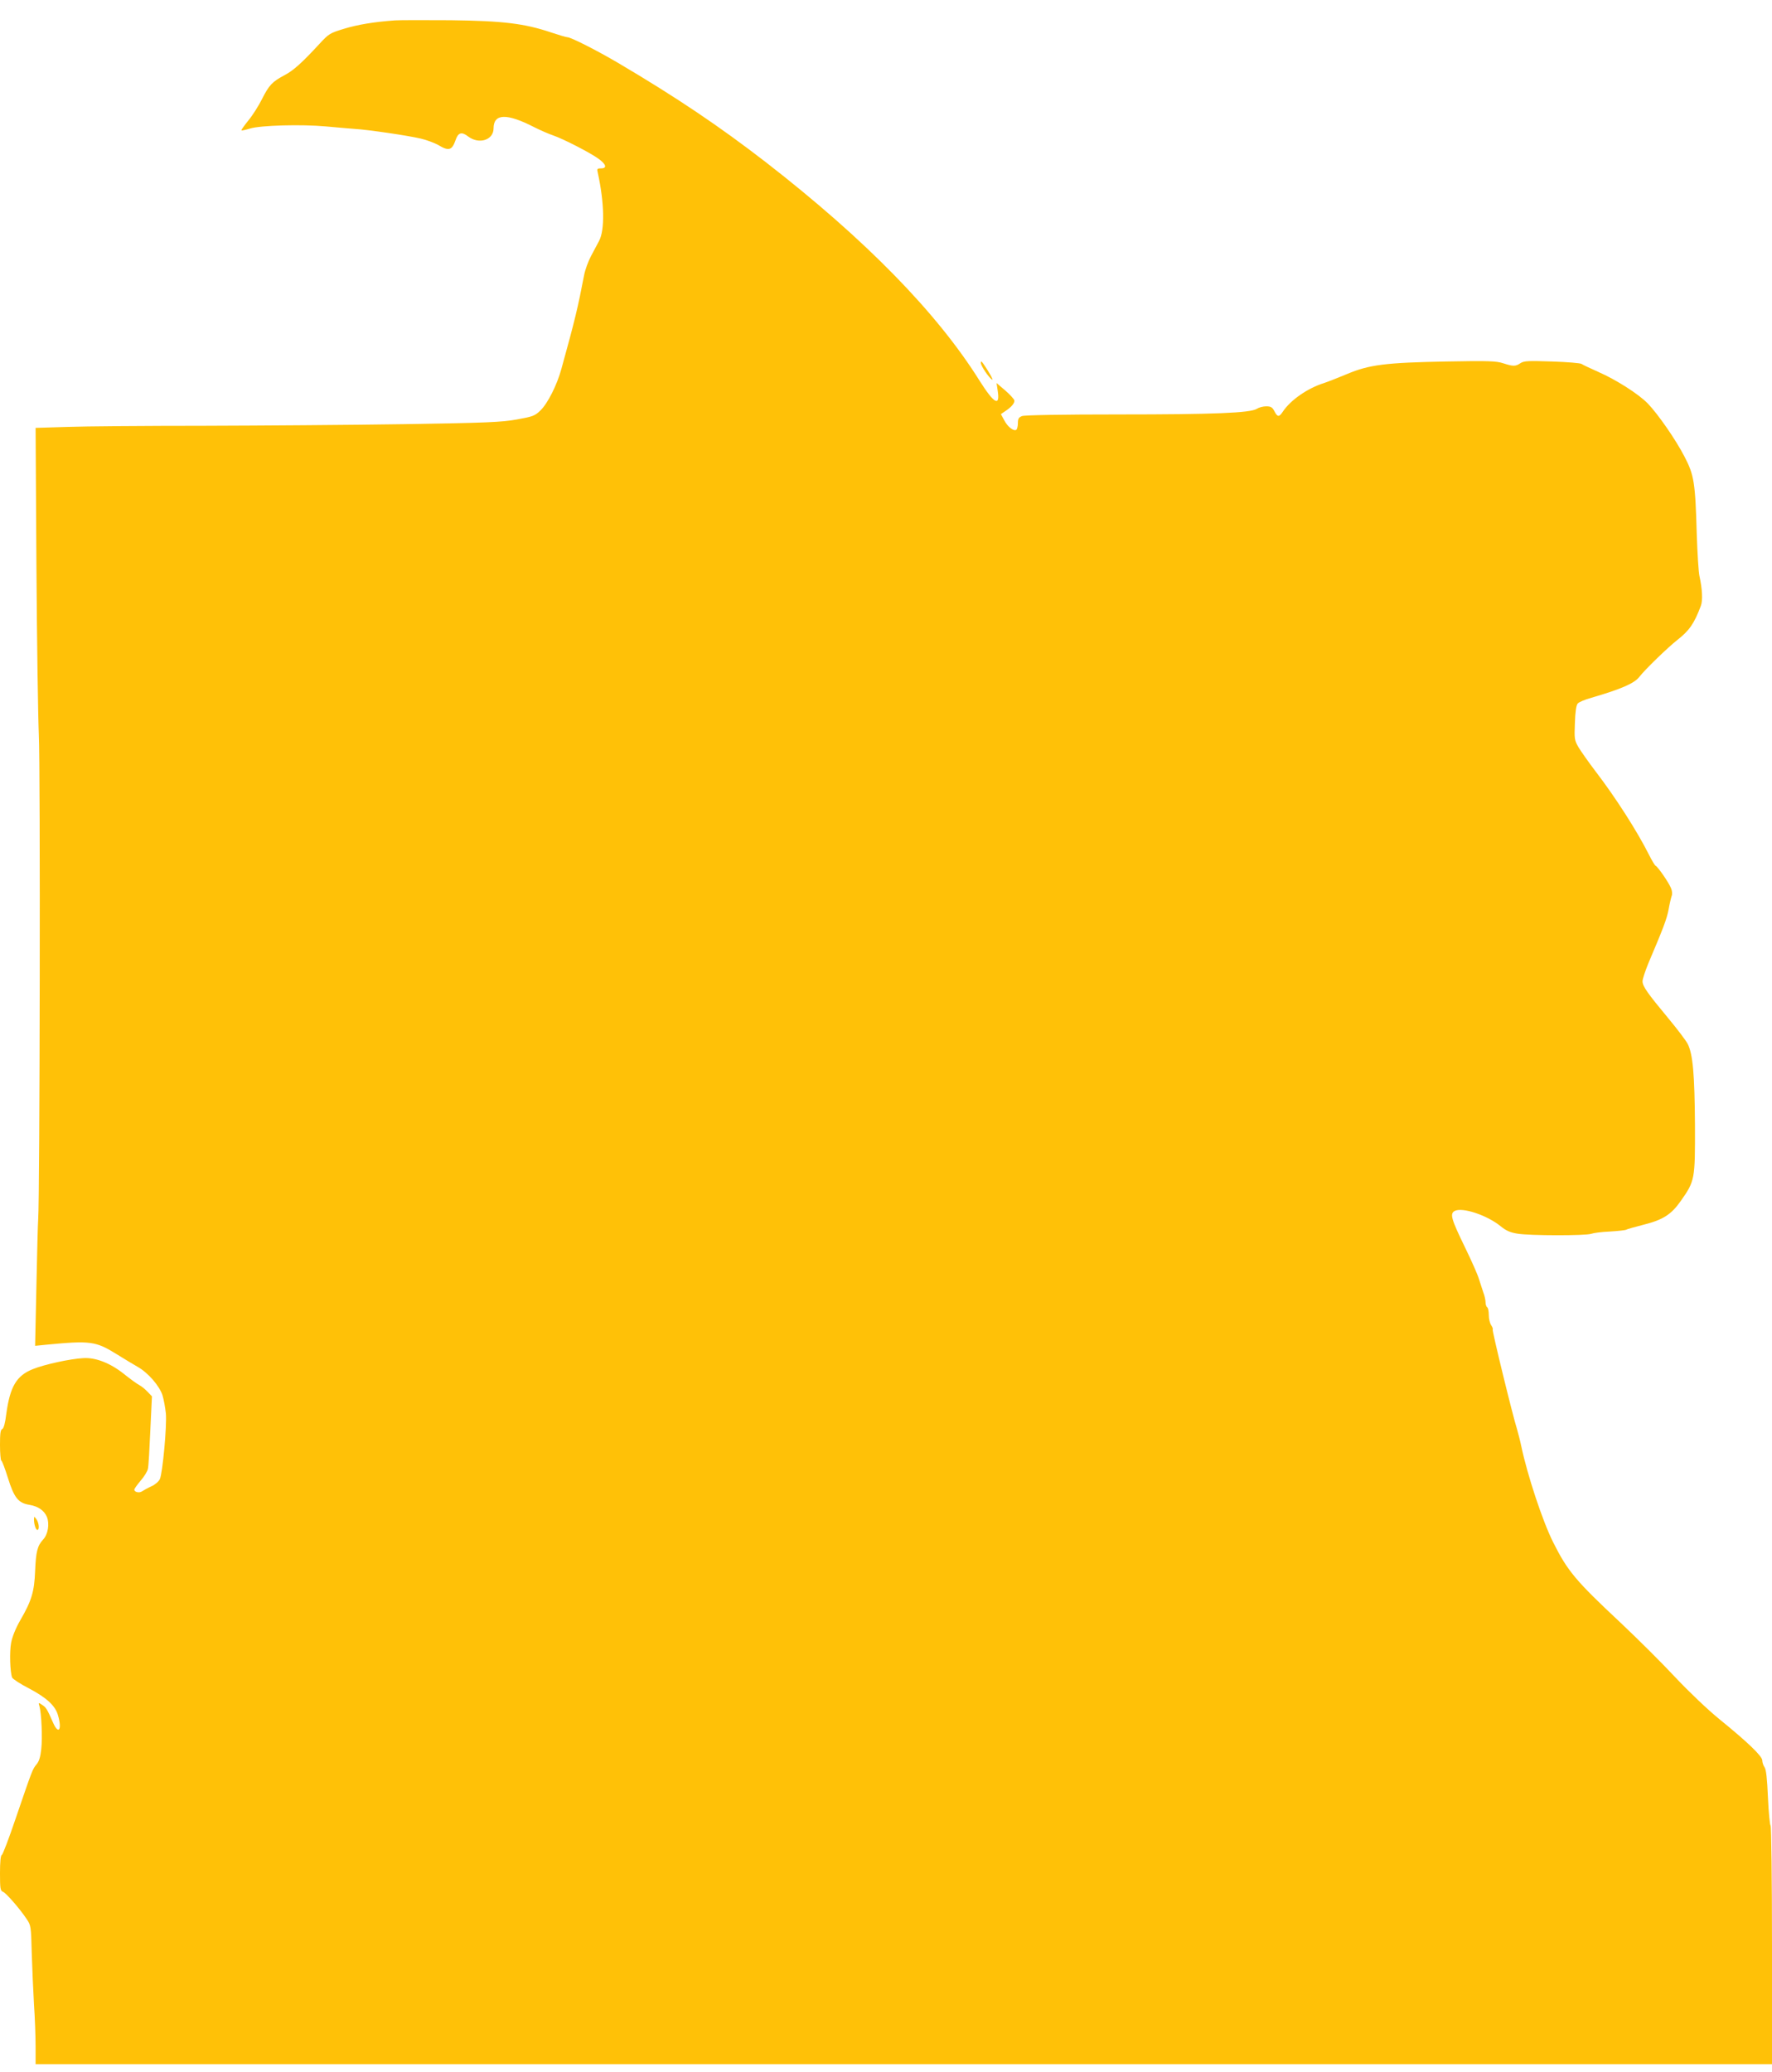 <?xml version="1.0" standalone="no"?>
<!DOCTYPE svg PUBLIC "-//W3C//DTD SVG 20010904//EN"
 "http://www.w3.org/TR/2001/REC-SVG-20010904/DTD/svg10.dtd">
<svg version="1.0" xmlns="http://www.w3.org/2000/svg"
 width="1095pt" height="1280pt" viewBox="0 0 1095 1280"
 preserveAspectRatio="xMidYMid meet">
<g transform="translate(0,1280) scale(0.1,-0.1)"
fill="#ffc107" stroke="none">
<path d="M2440 12674 c-127 -9 -230 -26 -315 -52 -85 -26 -93 -30 -150 -92
-110 -119 -161 -165 -216 -194 -77 -41 -96 -61 -140 -148 -21 -42 -59 -102
-85 -133 -25 -31 -44 -58 -42 -60 2 -3 26 3 53 11 64 20 319 27 470 13 61 -6
139 -12 174 -15 85 -5 330 -41 411 -60 35 -8 83 -26 107 -39 66 -40 86 -34
108 29 16 48 38 54 78 23 67 -51 157 -22 157 50 0 92 81 95 252 7 36 -18 88
-41 115 -50 62 -21 230 -107 282 -145 47 -34 54 -59 15 -59 -24 0 -26 -3 -20
-27 41 -187 44 -353 8 -421 -11 -20 -33 -63 -50 -94 -17 -32 -36 -84 -42 -115
-39 -203 -57 -279 -141 -582 -27 -99 -84 -212 -129 -256 -35 -34 -47 -38 -146
-56 -95 -17 -187 -21 -699 -29 -324 -5 -881 -9 -1236 -10 -355 0 -734 -3 -843
-7 l-196 -6 5 -841 c3 -463 10 -938 15 -1056 10 -192 6 -2862 -4 -2990 -2 -25
-7 -211 -11 -414 l-8 -369 69 7 c272 26 305 22 434 -58 47 -29 106 -65 131
-79 64 -36 134 -117 153 -175 8 -26 17 -76 21 -112 7 -77 -20 -367 -37 -406
-7 -15 -30 -35 -53 -45 -22 -10 -47 -24 -56 -30 -17 -13 -49 -6 -49 10 0 5 18
30 39 55 22 25 42 58 45 73 4 15 10 123 15 238 l10 210 -27 28 c-15 16 -38 35
-52 42 -14 7 -56 38 -95 69 -83 66 -174 102 -250 97 -80 -4 -241 -39 -312 -68
-101 -40 -141 -108 -164 -276 -7 -58 -16 -90 -25 -94 -11 -4 -14 -28 -14 -98
0 -51 4 -95 8 -97 5 -1 23 -50 41 -107 38 -122 64 -155 132 -166 55 -9 92 -35
109 -75 17 -42 7 -107 -23 -139 -36 -39 -45 -75 -50 -196 -5 -127 -22 -183
-91 -302 -29 -50 -50 -103 -57 -139 -11 -57 -7 -182 6 -216 4 -9 51 -40 106
-68 109 -58 162 -107 178 -167 25 -87 3 -120 -30 -46 -38 87 -44 96 -68 112
-24 16 -24 15 -17 -9 12 -42 19 -194 11 -264 -5 -47 -13 -75 -29 -94 -25 -30
-25 -30 -130 -337 -41 -121 -79 -221 -85 -223 -7 -2 -11 -44 -11 -112 0 -94 2
-109 18 -115 18 -6 104 -104 147 -169 26 -38 27 -46 31 -205 3 -91 9 -236 14
-321 6 -85 10 -203 10 -262 l0 -108 5365 0 5365 0 0 734 c0 404 -4 737 -9 740
-4 3 -12 81 -16 173 -5 117 -11 173 -21 187 -8 11 -14 30 -14 42 0 26 -89 112
-264 254 -76 62 -188 169 -274 260 -79 85 -231 236 -336 335 -279 261 -329
320 -419 500 -65 130 -159 414 -197 595 -6 30 -18 75 -25 100 -29 92 -156 613
-151 618 3 2 -1 14 -9 26 -8 11 -15 39 -15 63 0 23 -4 45 -10 48 -5 3 -10 17
-10 30 0 14 -6 42 -14 62 -7 21 -19 58 -27 83 -7 25 -46 113 -86 195 -85 175
-95 208 -64 225 47 25 201 -26 285 -95 33 -27 59 -38 102 -45 75 -13 425 -13
457 -1 13 5 65 12 115 14 50 3 95 8 101 11 5 4 53 17 107 31 120 30 171 63
229 145 89 126 90 134 89 470 -2 313 -13 439 -45 502 -11 21 -64 91 -118 156
-132 159 -161 200 -161 231 0 14 17 64 36 111 92 216 114 274 125 332 6 35 15
72 19 84 5 12 3 33 -5 50 -14 34 -81 131 -94 136 -5 2 -23 32 -41 68 -74 147
-206 353 -330 515 -42 55 -89 122 -105 148 -26 45 -27 53 -23 151 2 67 8 109
17 120 7 9 45 25 85 36 185 54 266 89 297 130 33 43 173 179 234 227 74 58
104 101 145 210 13 33 9 106 -8 183 -6 25 -13 142 -17 260 -9 319 -16 365 -76
480 -55 106 -162 260 -226 327 -57 59 -197 148 -307 196 -50 22 -96 44 -103
49 -6 5 -88 12 -182 15 -147 5 -173 4 -195 -10 -31 -21 -45 -21 -107 -1 -43
14 -90 16 -352 11 -376 -7 -476 -20 -612 -77 -55 -23 -119 -48 -143 -56 -102
-32 -207 -105 -255 -177 -23 -35 -33 -34 -52 3 -13 25 -22 30 -51 30 -19 0
-45 -7 -57 -15 -40 -26 -265 -35 -853 -35 -348 0 -583 -4 -598 -10 -21 -8 -26
-16 -26 -44 0 -19 -5 -38 -10 -41 -17 -10 -54 19 -75 60 l-20 37 25 17 c40 26
61 51 58 68 -2 8 -27 36 -56 61 l-54 46 7 -46 c16 -103 -21 -83 -111 59 -263
421 -706 873 -1319 1349 -287 222 -554 402 -915 615 -131 77 -292 159 -314
159 -7 0 -51 13 -99 29 -166 56 -298 72 -622 76 -159 1 -315 1 -345 -1z"/>
<path d="M6061 10559 c-1 -17 49 -92 70 -104 11 -8 -18 46 -53 96 -12 18 -17
20 -17 8z"/>
<path d="M210 3415 c0 -30 11 -65 21 -65 14 0 10 44 -6 66 -14 19 -14 19 -15
-1z"/>
</g>
</svg>
